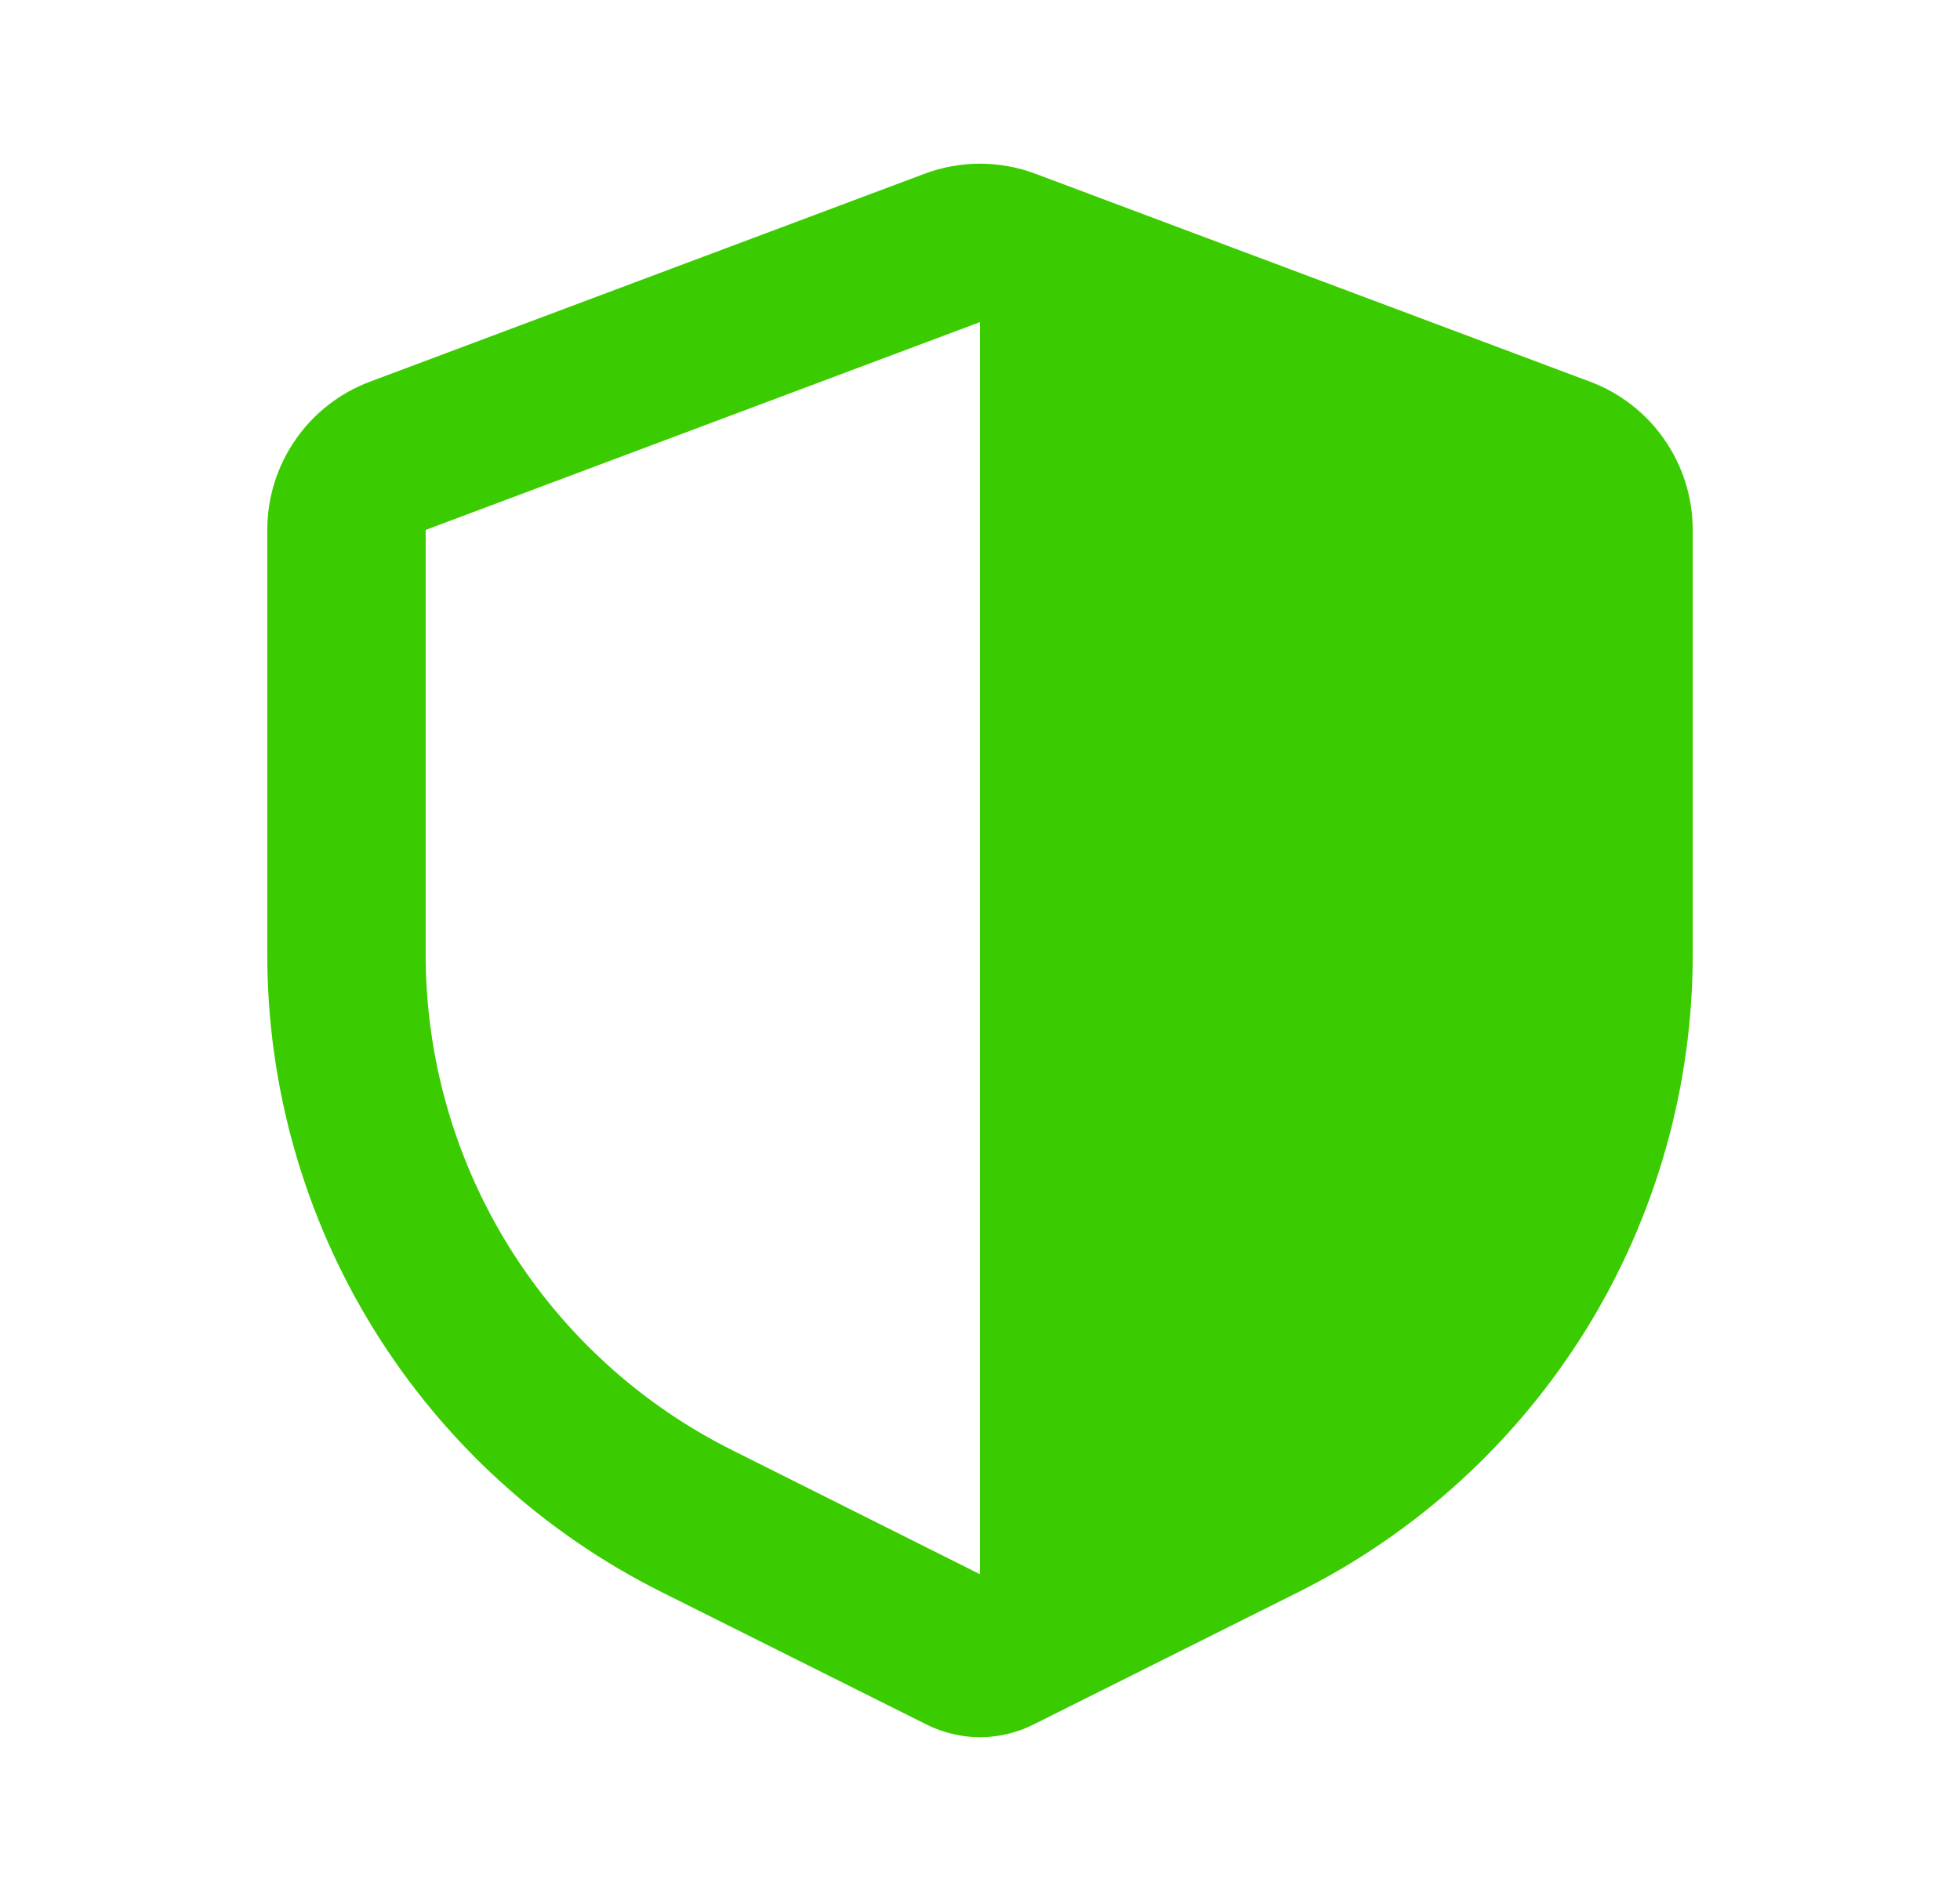 <svg width="33" height="32" viewBox="0 0 33 32" fill="none" xmlns="http://www.w3.org/2000/svg">
<g clip-path="url(#clip0_41_1172)">
<path fill-rule="evenodd" clip-rule="evenodd" d="M15.564 2.927C16.168 2.7 16.832 2.7 17.436 2.927L26.769 6.427C27.278 6.617 27.716 6.958 28.025 7.405C28.334 7.851 28.5 8.381 28.5 8.924V16.075C28.5 18.303 27.88 20.488 26.708 22.384C25.536 24.279 23.86 25.811 21.867 26.808L17.395 29.044C17.117 29.183 16.811 29.255 16.5 29.255C16.189 29.255 15.883 29.183 15.605 29.044L11.133 26.808C9.14 25.811 7.464 24.279 6.292 22.384C5.12 20.488 4.5 18.303 4.5 16.075V8.924C4.5 8.381 4.666 7.851 4.975 7.405C5.284 6.958 5.722 6.617 6.231 6.427L15.564 2.927ZM16.5 5.424L7.167 8.924V16.075C7.167 17.808 7.65 19.507 8.561 20.981C9.473 22.455 10.776 23.646 12.327 24.421L16.5 26.511V5.424Z" fill="#3acc00"/>
</g>
<defs>
<clipPath id="clip0_41_1172">
<rect width="32" height="32" fill="white" transform="translate(0.5)"/>
</clipPath>
</defs>
</svg>
